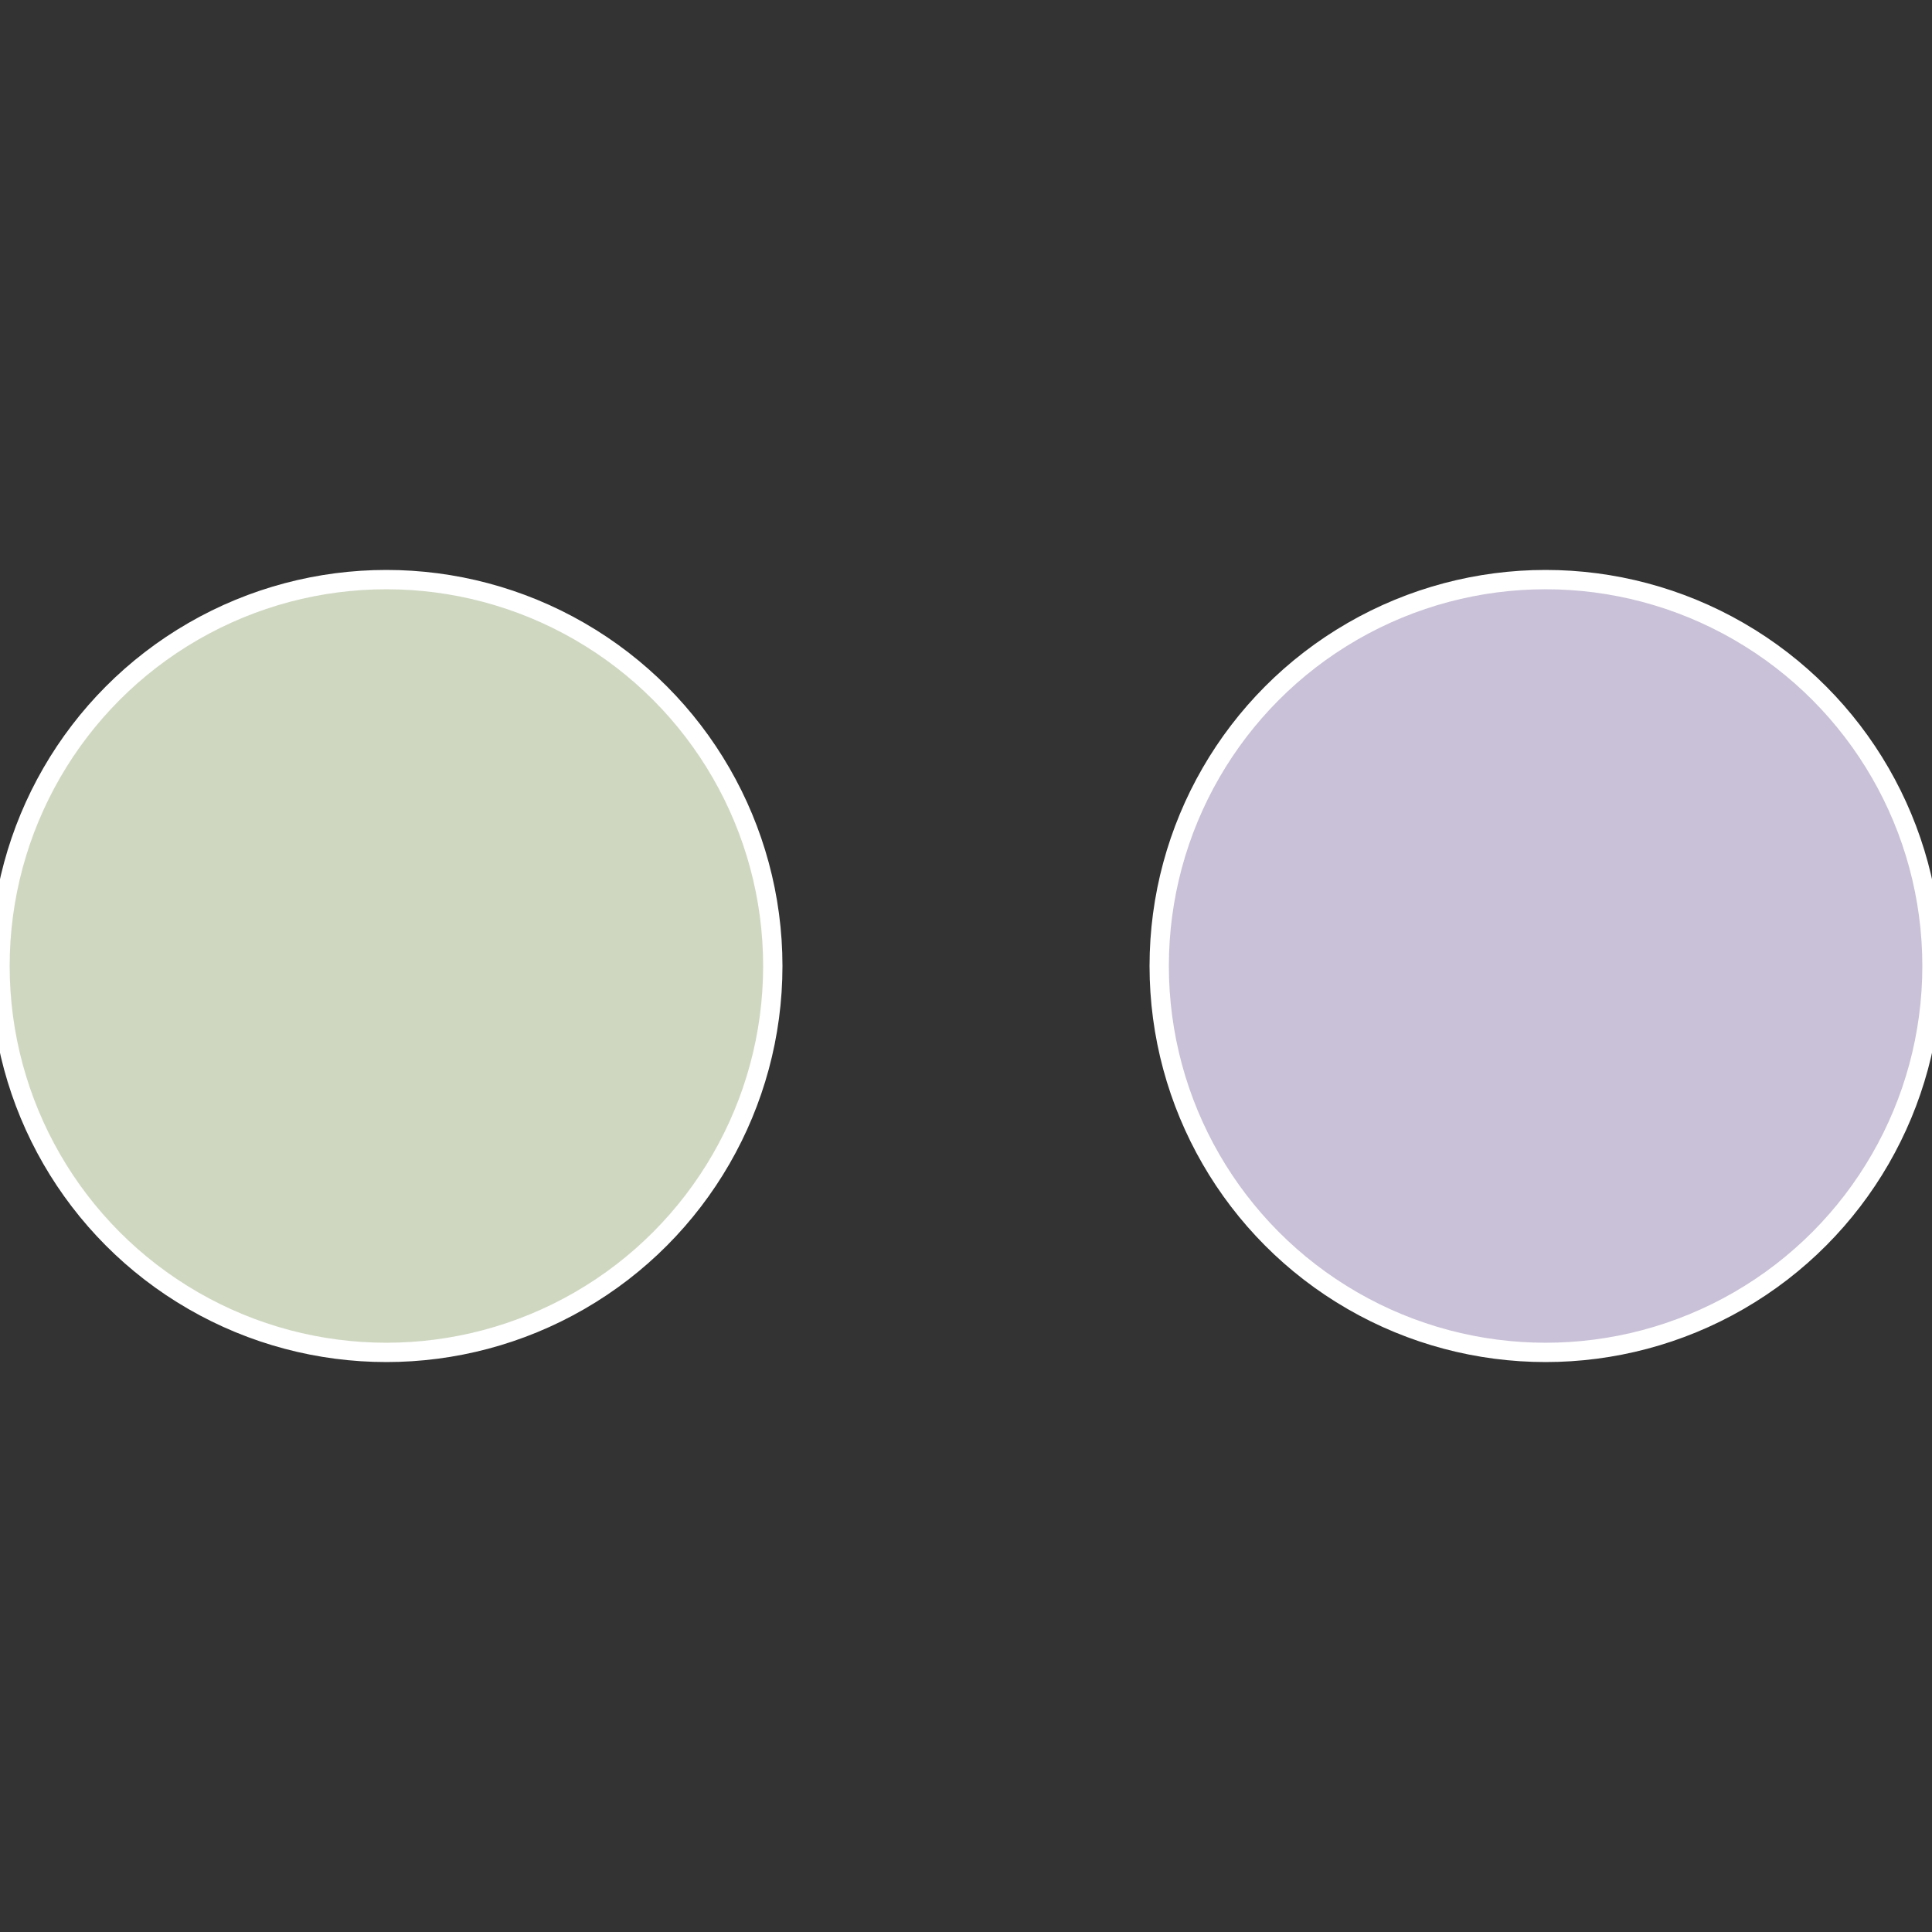 <?xml version="1.0" standalone="no"?>
<svg width="500" height="500" viewBox="-1 -1 2 2" xmlns="http://www.w3.org/2000/svg">
 
                <rect x="-1" y="-1" width="2" height="2" fill="#333333" stroke="none"/>
 
                <circle cx="0.6" cy="0" r="0.4" fill="#c9c1d7" stroke="#fff" stroke-width="1%" />
             
                <circle cx="-0.6" cy="7.3478807948841E-17" r="0.4" fill="#cfd7c1" stroke="#fff" stroke-width="1%" />
            </svg>

